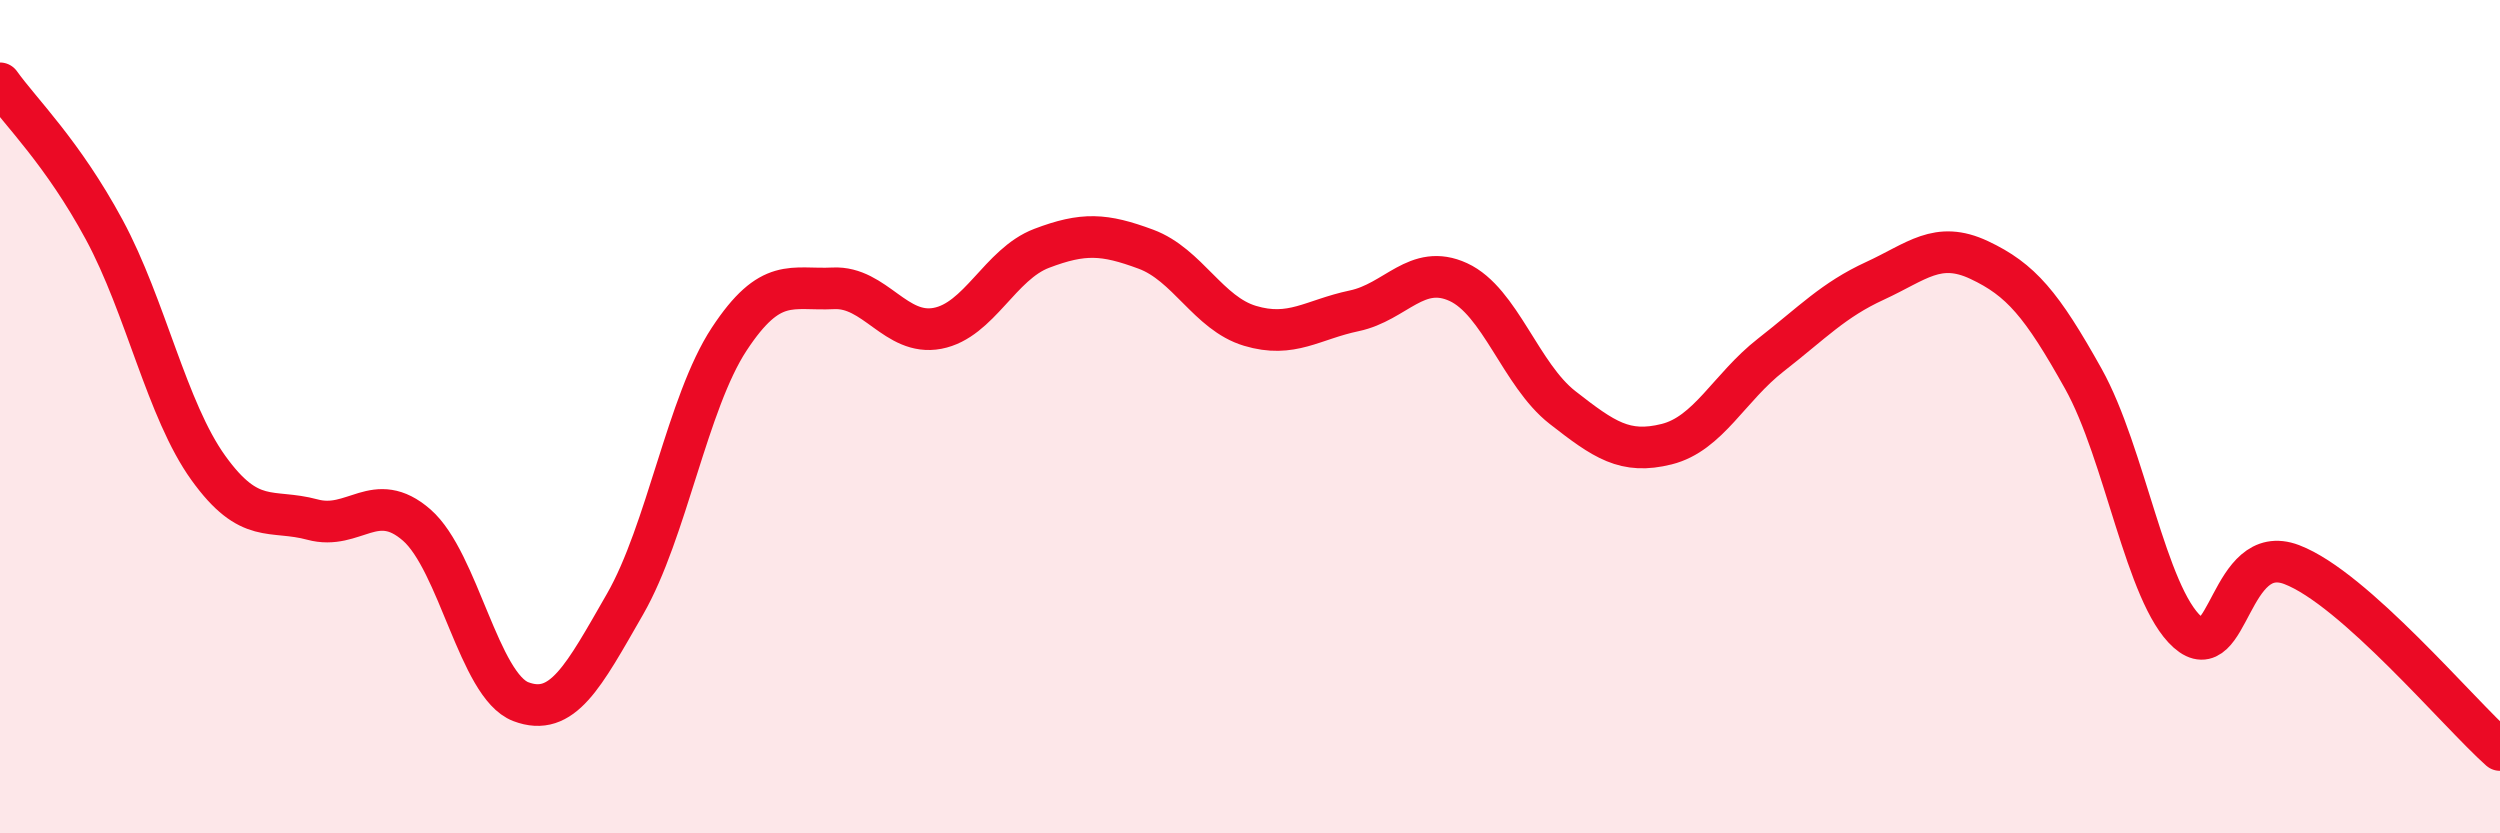 
    <svg width="60" height="20" viewBox="0 0 60 20" xmlns="http://www.w3.org/2000/svg">
      <path
        d="M 0,2 C 0.5,2.7 1.5,3.66 2.5,5.51 C 3.5,7.36 4,9.84 5,11.23 C 6,12.62 6.5,12.2 7.5,12.47 C 8.5,12.74 9,11.73 10,12.6 C 11,13.47 11.5,16.46 12.5,16.84 C 13.5,17.22 14,16.24 15,14.5 C 16,12.76 16.5,9.66 17.5,8.14 C 18.5,6.62 19,6.97 20,6.92 C 21,6.87 21.5,8.07 22.5,7.88 C 23.5,7.69 24,6.34 25,5.96 C 26,5.58 26.5,5.61 27.5,5.98 C 28.5,6.35 29,7.52 30,7.82 C 31,8.12 31.5,7.67 32.5,7.46 C 33.5,7.25 34,6.31 35,6.77 C 36,7.23 36.5,9 37.5,9.78 C 38.5,10.56 39,10.91 40,10.66 C 41,10.41 41.5,9.3 42.5,8.52 C 43.5,7.74 44,7.2 45,6.74 C 46,6.28 46.5,5.77 47.5,6.24 C 48.5,6.71 49,7.3 50,9.09 C 51,10.88 51.5,14.28 52.5,15.17 C 53.5,16.06 53.5,12.98 55,13.55 C 56.5,14.12 59,17.11 60,18L60 20L0 20Z"
        fill="#EB0A25"
        opacity="0.1"
        stroke-linecap="round"
        stroke-linejoin="round"
      />
      <path
        d="M 0,2 C 0.5,2.7 1.5,3.66 2.5,5.51 C 3.5,7.36 4,9.84 5,11.23 C 6,12.62 6.5,12.2 7.5,12.47 C 8.5,12.74 9,11.73 10,12.6 C 11,13.47 11.5,16.46 12.5,16.84 C 13.5,17.22 14,16.24 15,14.5 C 16,12.76 16.5,9.66 17.5,8.14 C 18.5,6.62 19,6.97 20,6.92 C 21,6.87 21.5,8.07 22.5,7.88 C 23.5,7.69 24,6.34 25,5.96 C 26,5.58 26.5,5.61 27.5,5.98 C 28.5,6.35 29,7.52 30,7.82 C 31,8.12 31.5,7.67 32.5,7.46 C 33.5,7.25 34,6.31 35,6.77 C 36,7.23 36.5,9 37.5,9.78 C 38.5,10.56 39,10.91 40,10.66 C 41,10.41 41.5,9.3 42.5,8.52 C 43.5,7.74 44,7.2 45,6.74 C 46,6.28 46.5,5.77 47.5,6.24 C 48.5,6.71 49,7.3 50,9.09 C 51,10.88 51.5,14.28 52.5,15.17 C 53.5,16.06 53.5,12.98 55,13.55 C 56.5,14.12 59,17.11 60,18"
        stroke="#EB0A25"
        stroke-width="1"
        fill="none"
        stroke-linecap="round"
        stroke-linejoin="round"
      />
    </svg>
  